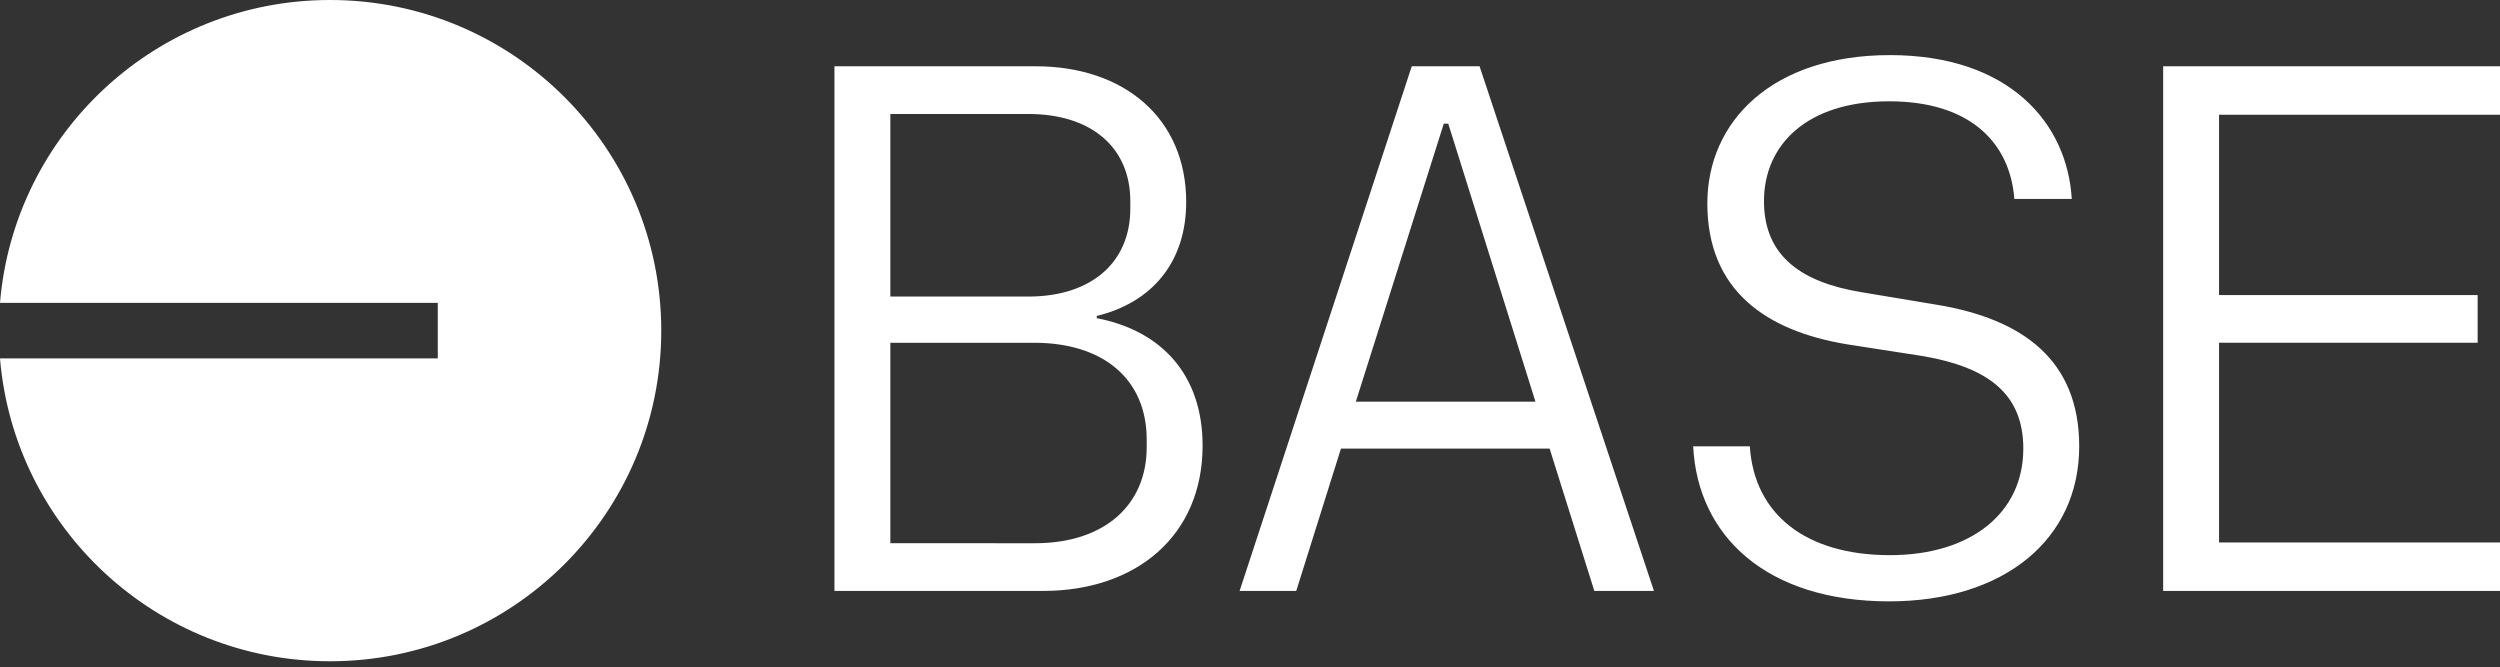 <svg xmlns="http://www.w3.org/2000/svg" width="416" height="111" fill="none"><rect width="100%" height="100%" fill="#333333" stroke="none"/><path fill="#fff" fill-rule="evenodd" d="M110.034 55.017c0 30.385-24.675 55.017-55.113 55.017-28.878 0-52.568-22.172-54.921-50.392h72.847v-9.25H0C2.353 22.172 26.043 0 54.921 0c30.438 0 55.113 24.632 55.113 55.017m204.324 45.049c19.097 0 31.622-10.292 31.622-25.793 0-14.385-9.425-21.205-23.685-23.561l-12.649-2.108c-9.672-1.612-16.121-5.829-16.121-15.13 0-9.423 7.193-16.616 20.833-16.616 13.269 0 20.089 6.696 20.833 16.245h9.549c-.744-12.649-10.417-23.933-30.258-23.933-19.593 0-30.381 11.036-30.381 24.677 0 14.509 9.796 21.205 23.189 23.437l12.773 1.984c10.664 1.86 16.616 6.2 16.616 15.377 0 10.789-8.804 17.733-22.197 17.733-13.888 0-22.569-6.696-23.313-18.105h-9.424c.744 14.88 12.152 25.793 32.613 25.793M173.574 98.33h-34.722v-87.3h33.482c14.757 0 25.049 8.68 25.049 22.569 0 10.045-5.704 16.74-14.88 18.973v.372c10.912 2.108 17.608 9.548 17.608 21.205 0 15.005-11.036 24.181-26.537 24.181m-2.48-48.982c10.541 0 16.989-5.704 16.989-14.633v-1.24c0-8.928-6.448-14.509-16.989-14.509h-22.941v30.382zm1.116 41.046c11.533 0 18.601-6.324 18.601-15.997v-1.24c0-10.044-7.192-16.12-18.725-16.12h-23.933v33.357zm103.006 7.936h-9.921l-7.44-23.685h-34.722l-7.44 23.685h-9.425l28.646-87.3h11.284zM240.99 20.578h-.744l-14.633 46.255h29.886zM359.949 98.33v-87.3H416v8.06h-46.75V49.1h43.03v7.936h-43.03V90.27H416v8.06z" clip-rule="evenodd"/></svg>
